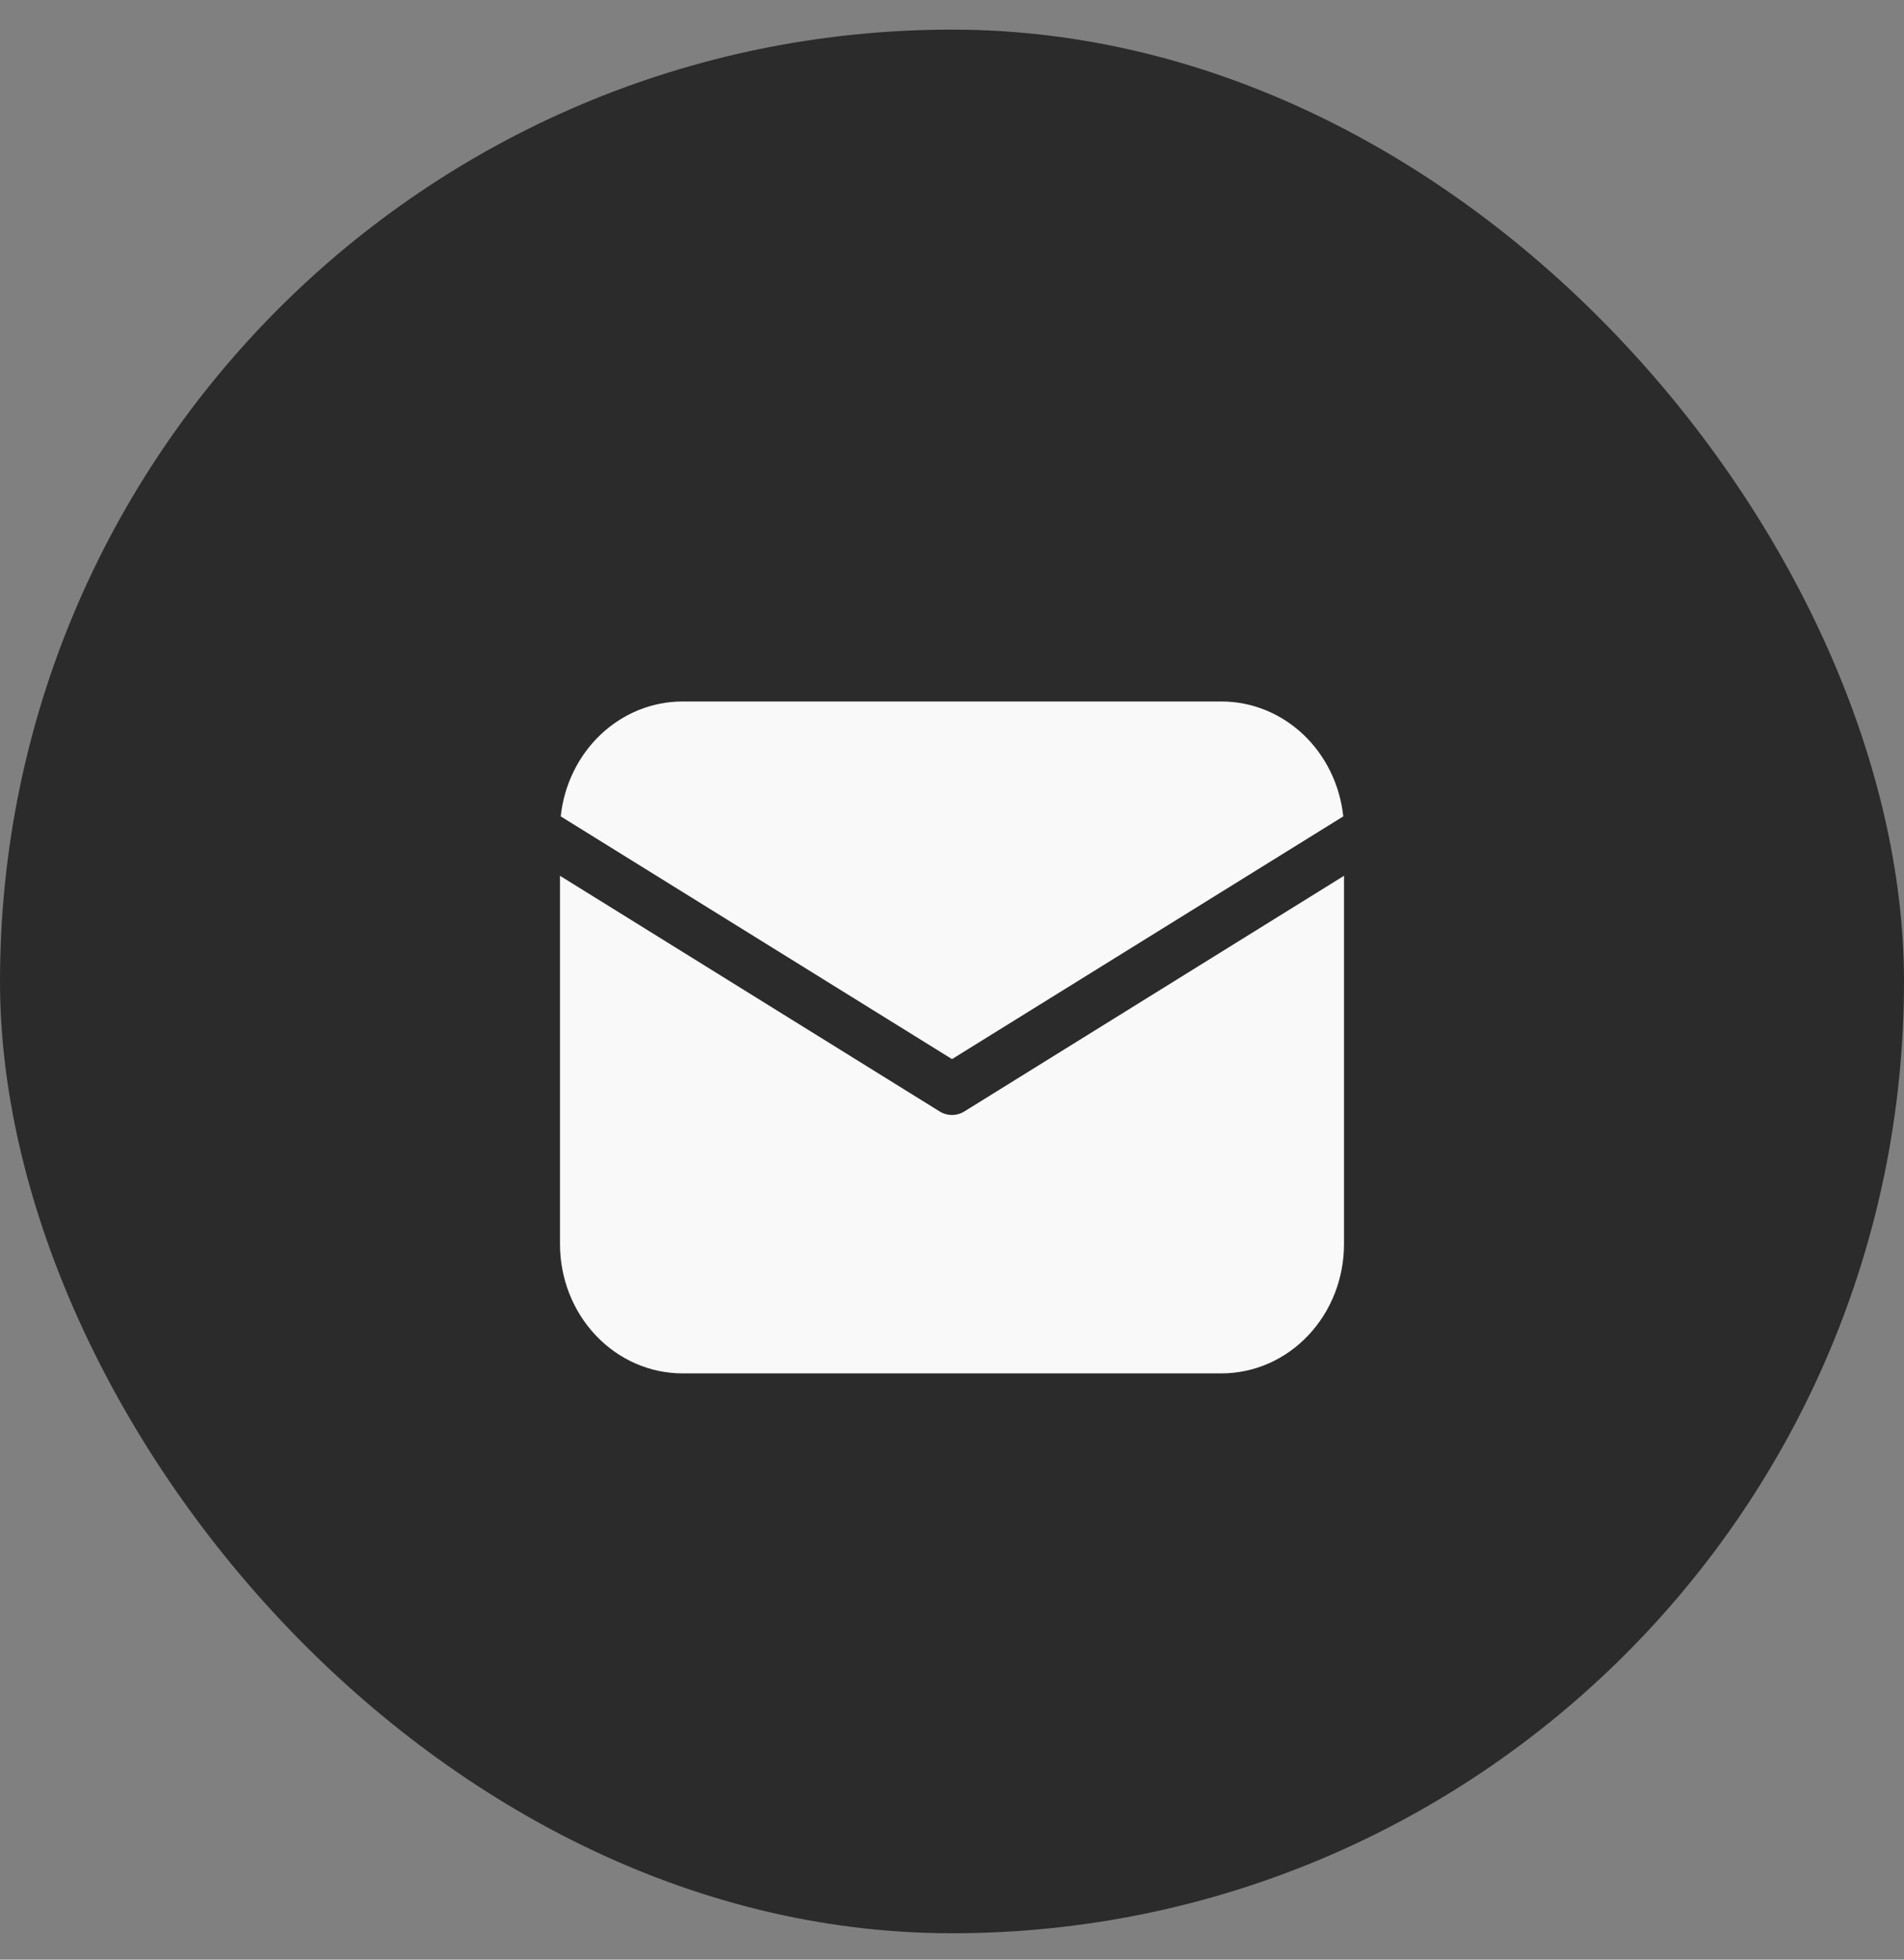 <?xml version="1.0" encoding="UTF-8"?> <svg xmlns="http://www.w3.org/2000/svg" width="34" height="35" viewBox="0 0 34 35" fill="none"><rect x="0" y="0" width="34" height="35" fill="#808080" stroke="none"/> <rect x="0.5" y="1.029" width="33" height="33" rx="16.5" fill="#2B2B2B" stroke="#2B2B2B"></rect> <rect width="18" height="18" transform="translate(8 8.529)" fill="#2B2B2B"></rect> <path d="M24 15.642V22.221C24 22.833 23.77 23.42 23.359 23.853C22.949 24.286 22.393 24.529 21.812 24.529H12.188C11.607 24.529 11.051 24.286 10.641 23.853C10.23 23.42 10 22.833 10 22.221V15.642L16.778 19.85C16.845 19.892 16.922 19.914 17 19.914C17.078 19.914 17.155 19.892 17.222 19.85L24 15.642ZM21.812 12.529C22.351 12.529 22.87 12.738 23.271 13.117C23.672 13.495 23.927 14.017 23.987 14.581L17 18.916L10.013 14.581C10.073 14.017 10.328 13.495 10.729 13.117C11.13 12.738 11.649 12.529 12.188 12.529H21.812Z" fill="#F9F9F9"></path> </svg> 
